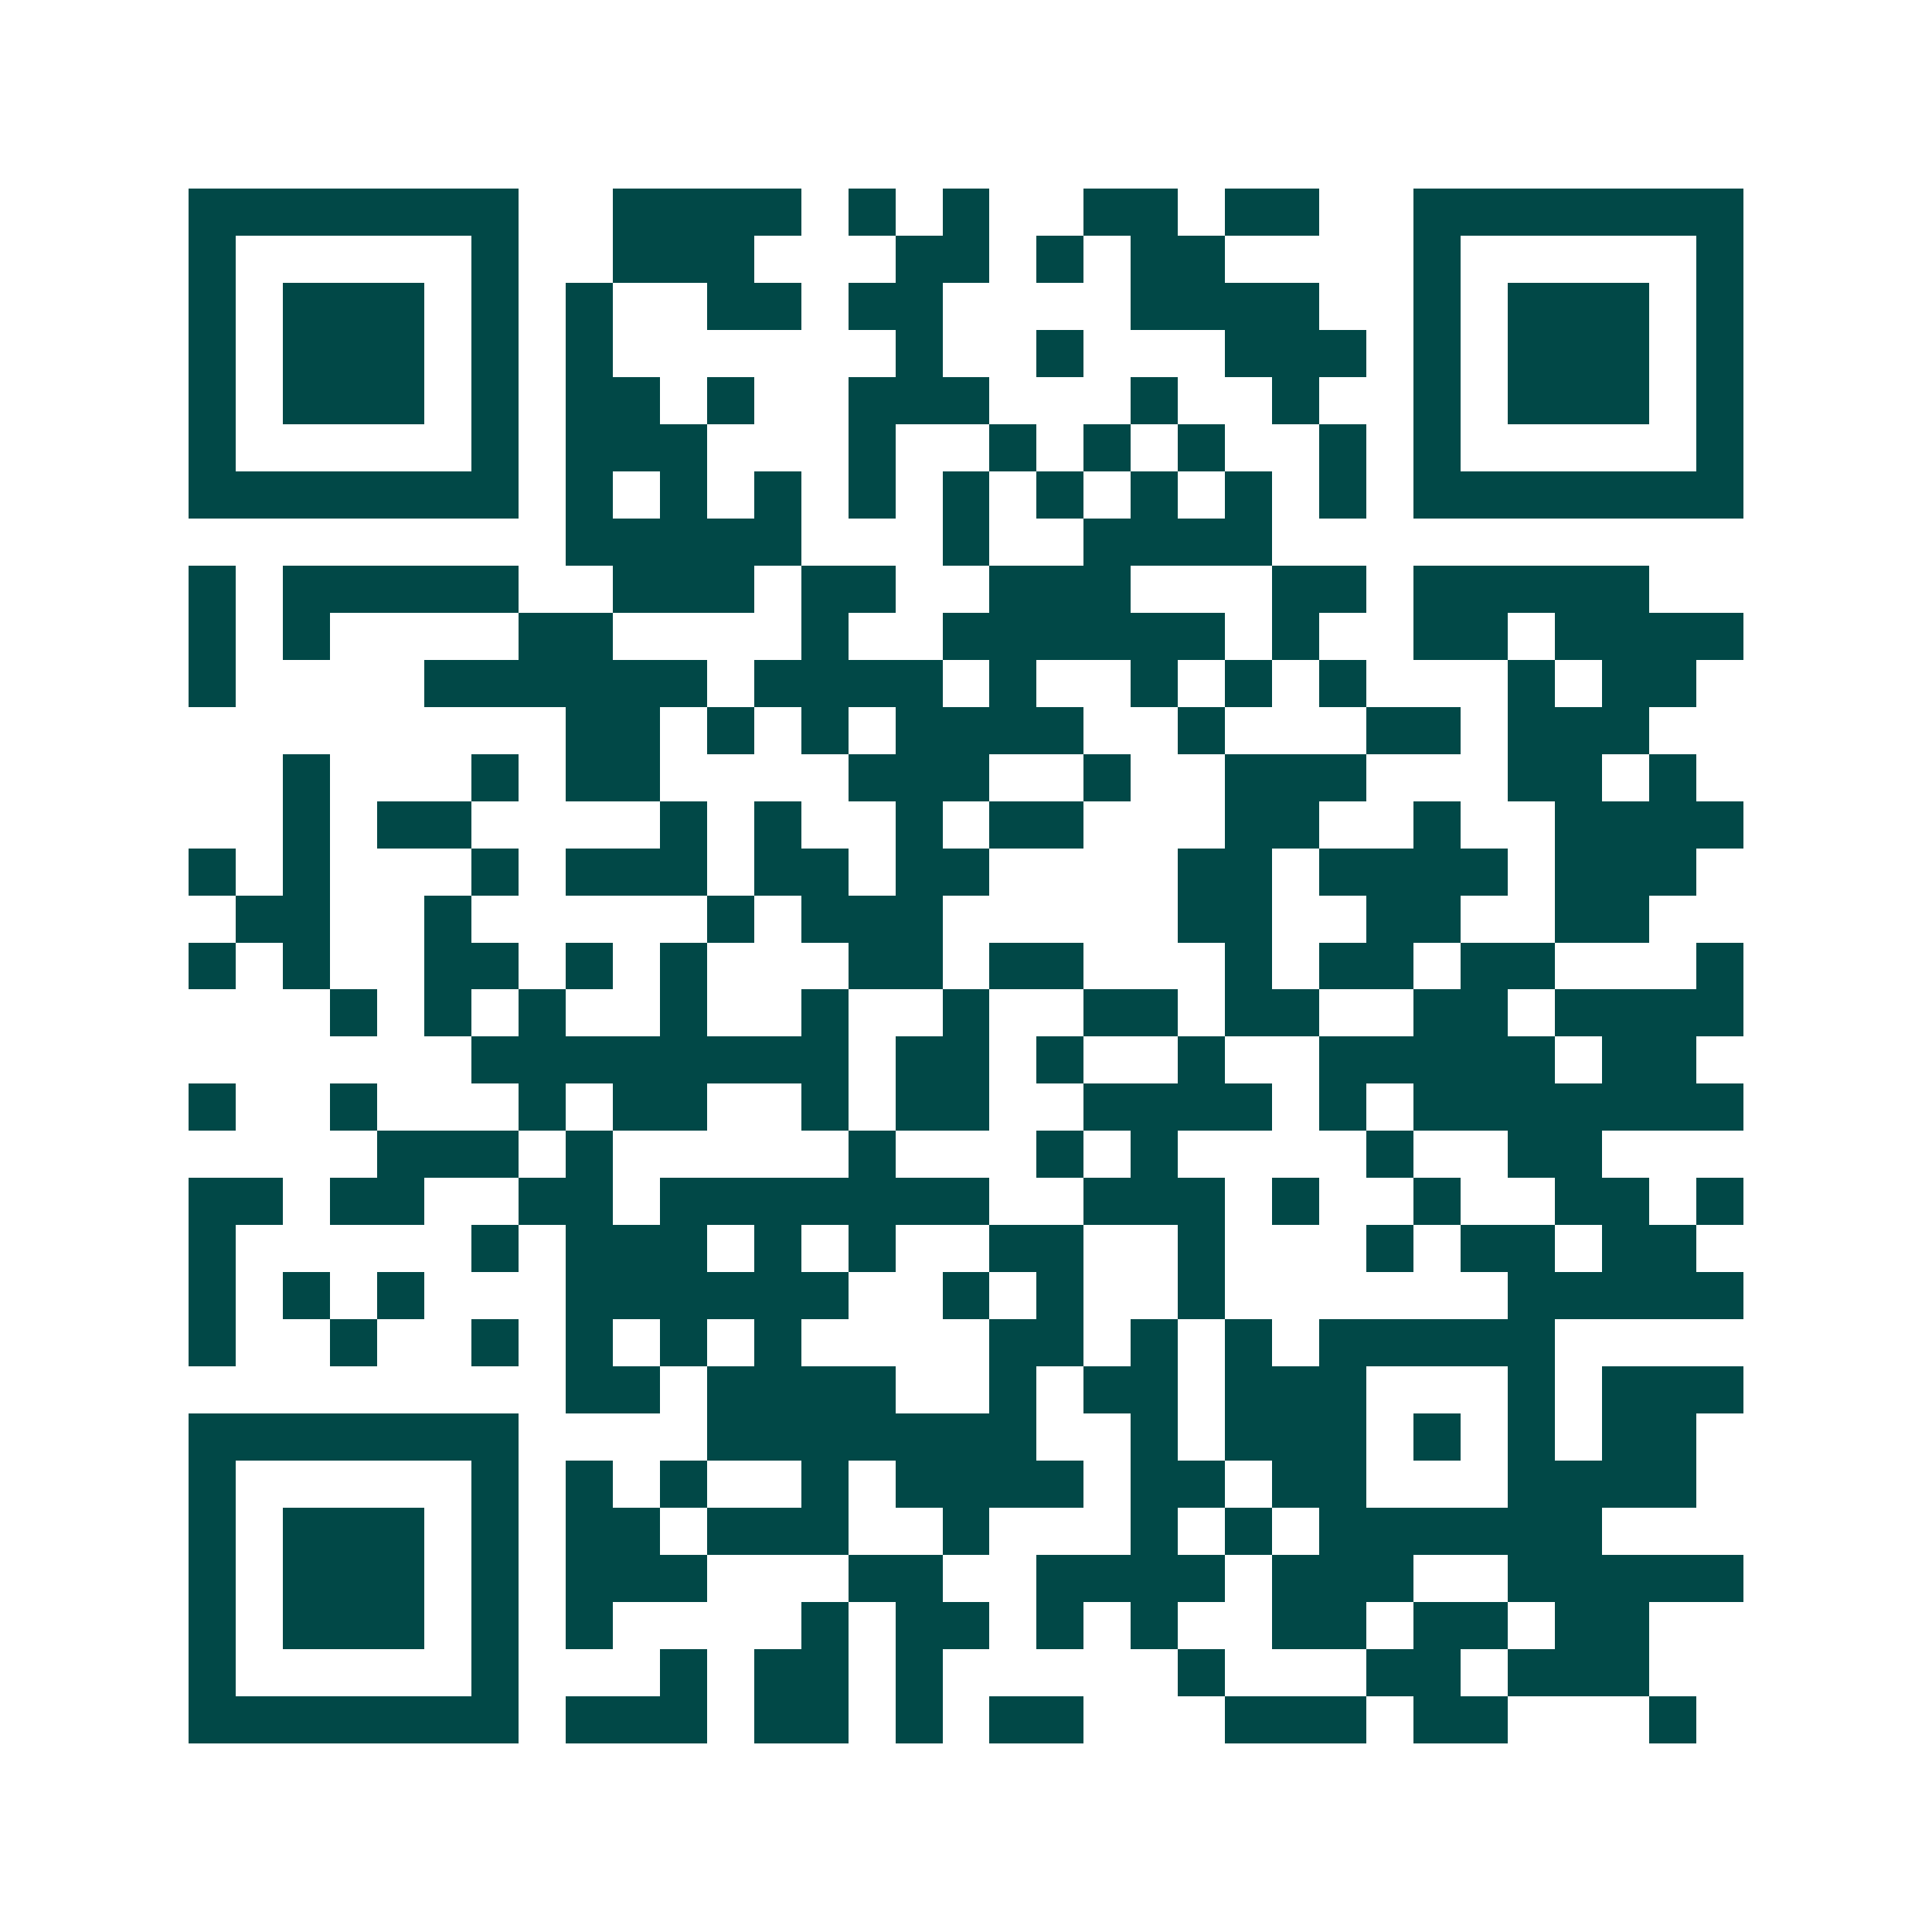<svg xmlns="http://www.w3.org/2000/svg" width="200" height="200" viewBox="0 0 41 41" shape-rendering="crispEdges"><path fill="#ffffff" d="M0 0h41v41H0z"/><path stroke="#014847" d="M4 4.5h7m2 0h4m1 0h1m1 0h1m2 0h2m1 0h2m2 0h7M4 5.5h1m5 0h1m2 0h3m3 0h2m1 0h1m1 0h2m4 0h1m5 0h1M4 6.5h1m1 0h3m1 0h1m1 0h1m2 0h2m1 0h2m4 0h4m2 0h1m1 0h3m1 0h1M4 7.5h1m1 0h3m1 0h1m1 0h1m6 0h1m2 0h1m3 0h3m1 0h1m1 0h3m1 0h1M4 8.5h1m1 0h3m1 0h1m1 0h2m1 0h1m2 0h3m3 0h1m2 0h1m2 0h1m1 0h3m1 0h1M4 9.5h1m5 0h1m1 0h3m3 0h1m2 0h1m1 0h1m1 0h1m2 0h1m1 0h1m5 0h1M4 10.5h7m1 0h1m1 0h1m1 0h1m1 0h1m1 0h1m1 0h1m1 0h1m1 0h1m1 0h1m1 0h7M12 11.5h5m3 0h1m2 0h4M4 12.5h1m1 0h5m2 0h3m1 0h2m2 0h3m3 0h2m1 0h5M4 13.5h1m1 0h1m4 0h2m4 0h1m2 0h6m1 0h1m2 0h2m1 0h4M4 14.5h1m4 0h6m1 0h4m1 0h1m2 0h1m1 0h1m1 0h1m3 0h1m1 0h2M12 15.5h2m1 0h1m1 0h1m1 0h4m2 0h1m3 0h2m1 0h3M6 16.5h1m3 0h1m1 0h2m4 0h3m2 0h1m2 0h3m3 0h2m1 0h1M6 17.5h1m1 0h2m4 0h1m1 0h1m2 0h1m1 0h2m3 0h2m2 0h1m2 0h4M4 18.5h1m1 0h1m3 0h1m1 0h3m1 0h2m1 0h2m4 0h2m1 0h4m1 0h3M5 19.5h2m2 0h1m5 0h1m1 0h3m5 0h2m2 0h2m2 0h2M4 20.5h1m1 0h1m2 0h2m1 0h1m1 0h1m3 0h2m1 0h2m3 0h1m1 0h2m1 0h2m3 0h1M7 21.5h1m1 0h1m1 0h1m2 0h1m2 0h1m2 0h1m2 0h2m1 0h2m2 0h2m1 0h4M10 22.5h8m1 0h2m1 0h1m2 0h1m2 0h5m1 0h2M4 23.5h1m2 0h1m3 0h1m1 0h2m2 0h1m1 0h2m2 0h4m1 0h1m1 0h7M8 24.5h3m1 0h1m5 0h1m3 0h1m1 0h1m4 0h1m2 0h2M4 25.5h2m1 0h2m2 0h2m1 0h7m2 0h3m1 0h1m2 0h1m2 0h2m1 0h1M4 26.5h1m5 0h1m1 0h3m1 0h1m1 0h1m2 0h2m2 0h1m3 0h1m1 0h2m1 0h2M4 27.5h1m1 0h1m1 0h1m3 0h6m2 0h1m1 0h1m2 0h1m6 0h5M4 28.5h1m2 0h1m2 0h1m1 0h1m1 0h1m1 0h1m4 0h2m1 0h1m1 0h1m1 0h5M12 29.5h2m1 0h4m2 0h1m1 0h2m1 0h3m3 0h1m1 0h3M4 30.5h7m4 0h7m2 0h1m1 0h3m1 0h1m1 0h1m1 0h2M4 31.5h1m5 0h1m1 0h1m1 0h1m2 0h1m1 0h4m1 0h2m1 0h2m3 0h4M4 32.5h1m1 0h3m1 0h1m1 0h2m1 0h3m2 0h1m3 0h1m1 0h1m1 0h6M4 33.5h1m1 0h3m1 0h1m1 0h3m3 0h2m2 0h4m1 0h3m2 0h5M4 34.5h1m1 0h3m1 0h1m1 0h1m4 0h1m1 0h2m1 0h1m1 0h1m2 0h2m1 0h2m1 0h2M4 35.5h1m5 0h1m3 0h1m1 0h2m1 0h1m5 0h1m3 0h2m1 0h3M4 36.5h7m1 0h3m1 0h2m1 0h1m1 0h2m3 0h3m1 0h2m3 0h1"/></svg>
